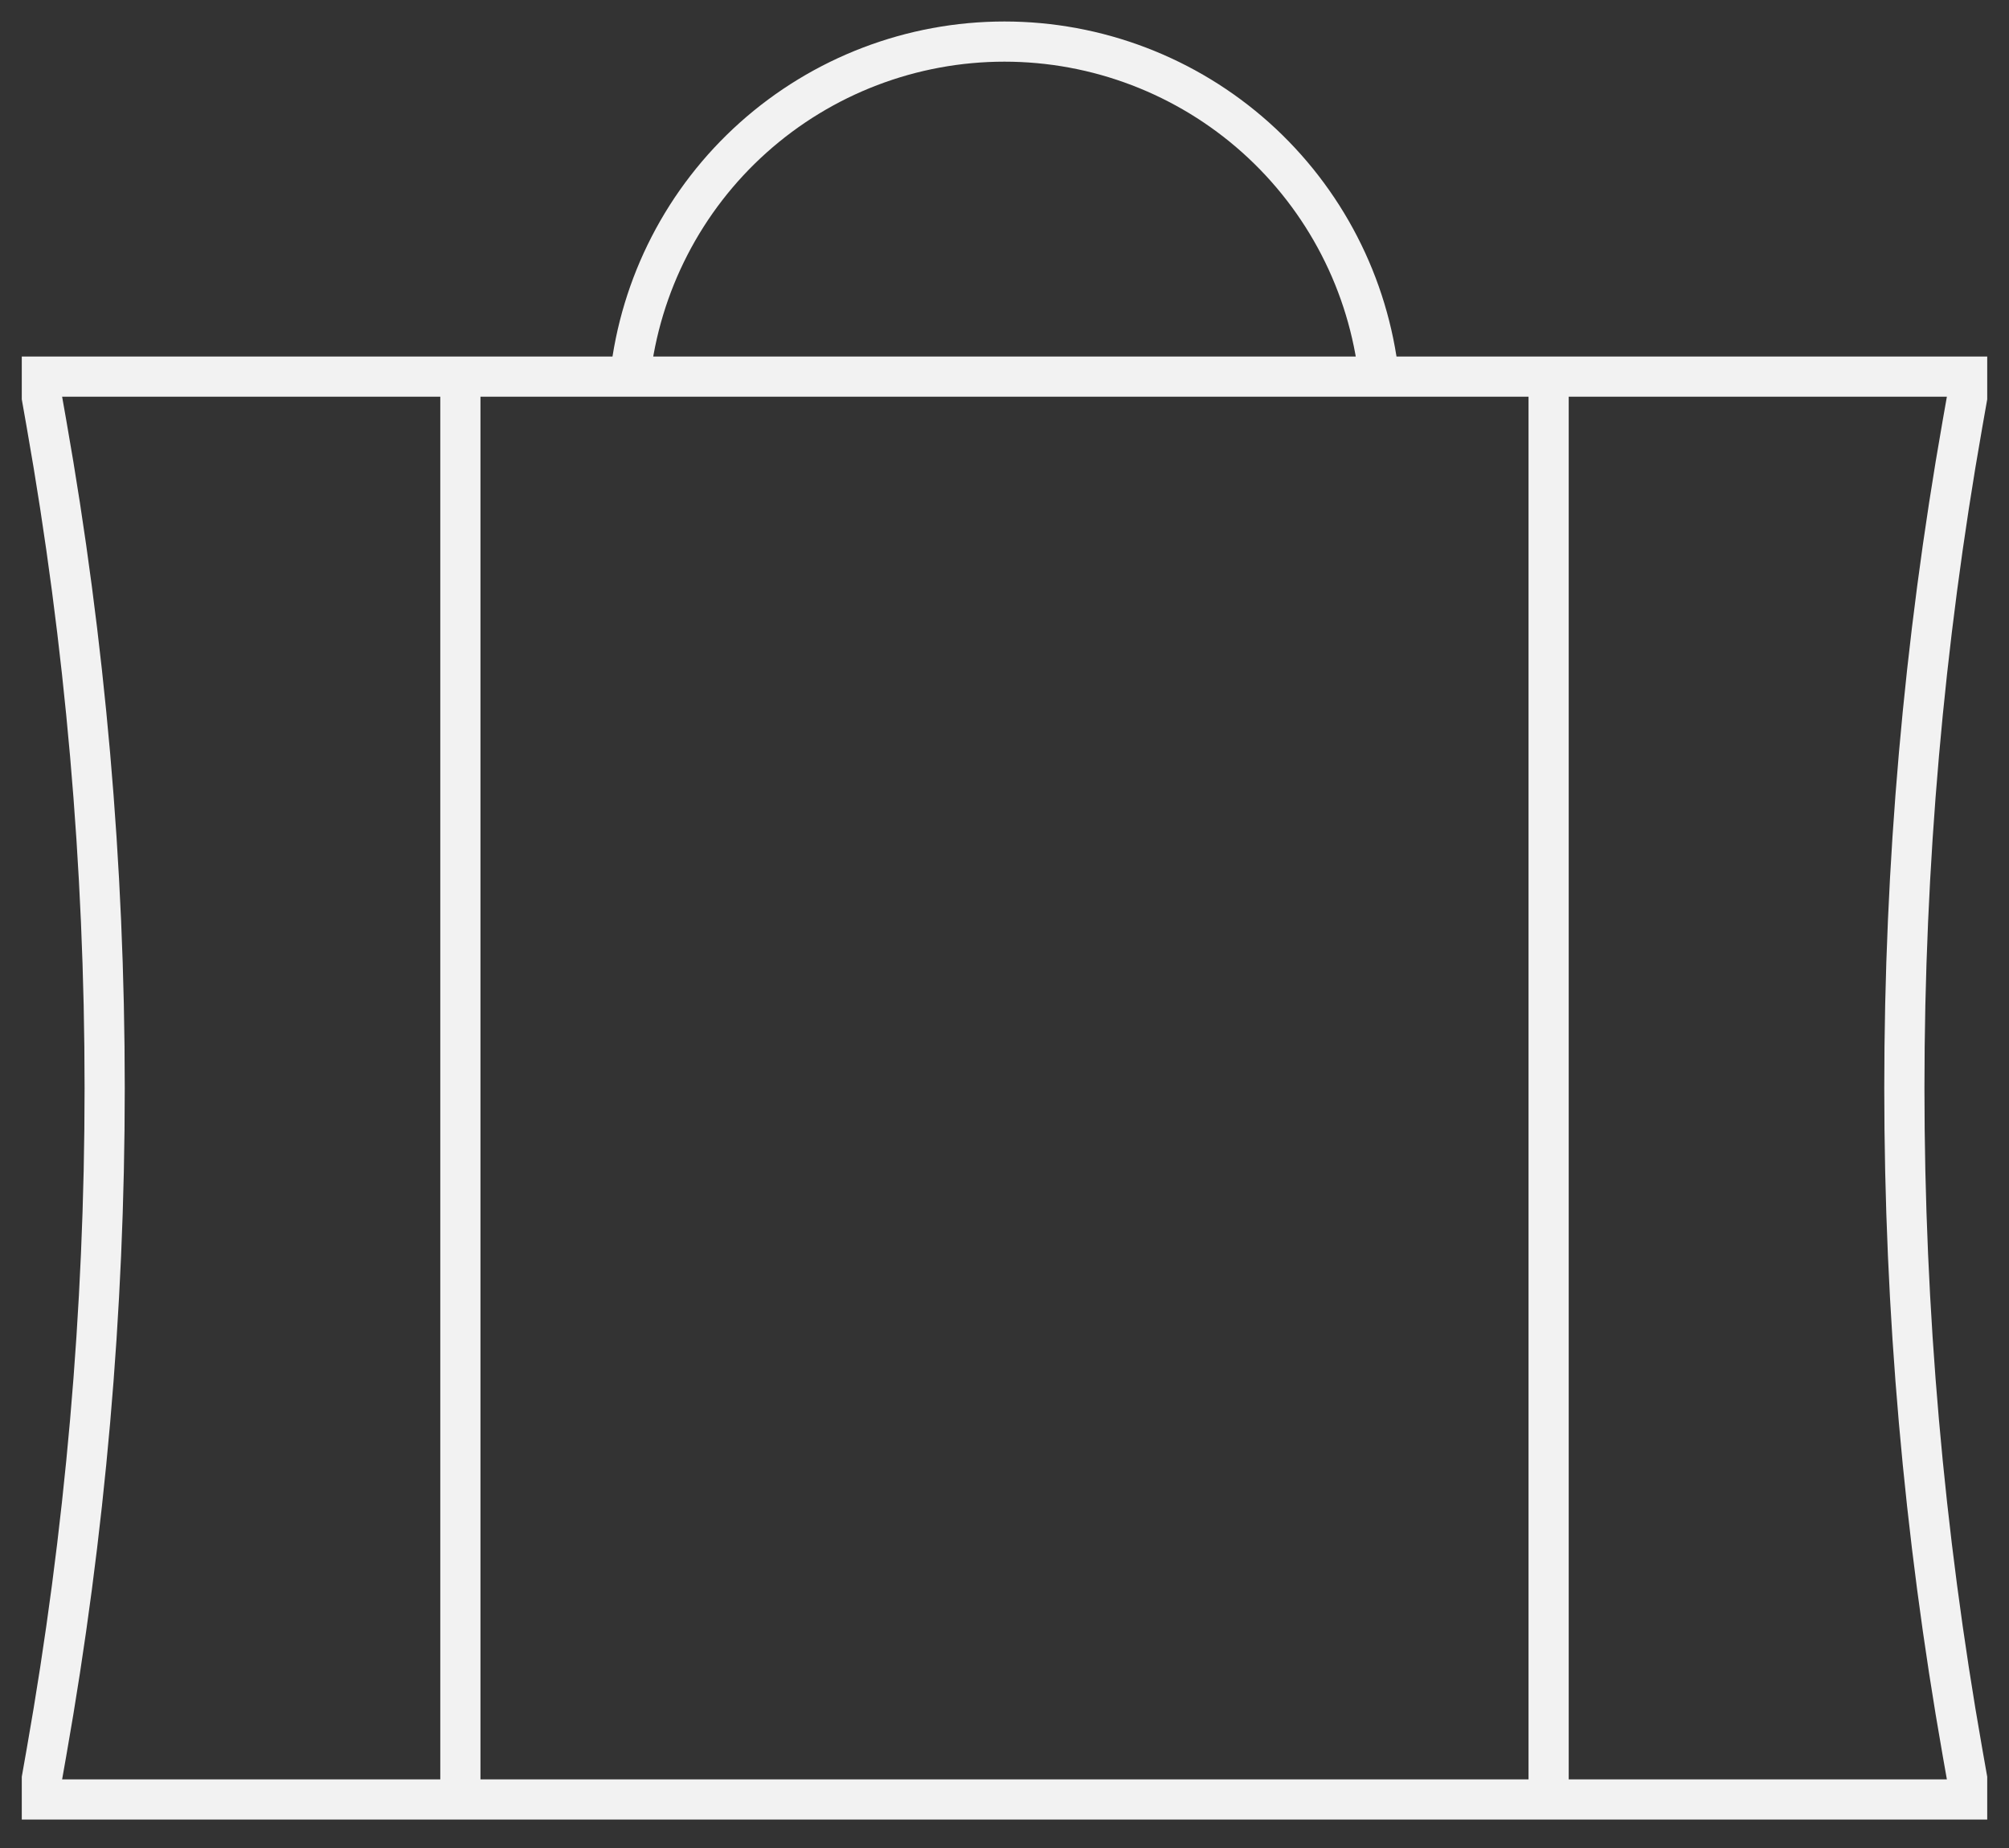 <svg width="50" height="46" viewBox="0 0 50 46" fill="none" xmlns="http://www.w3.org/2000/svg">
<rect x="0" y="0" width="50" height="46" fill="#333333" stroke="none"/>
<path d="M11.458 9.375V44.792M38.542 9.375V44.792M34.319 9.375H48.958V9.896L48.844 10.542C46.913 21.485 46.913 32.682 48.844 43.625L48.958 44.271V44.792H1.042V44.271L1.156 43.625C3.088 32.682 3.088 21.485 1.156 10.542L1.042 9.896V9.375H15.681M34.319 9.375C34.064 7.082 32.971 4.963 31.252 3.424C29.532 1.886 27.306 1.035 24.999 1.035C22.692 1.035 20.466 1.886 18.747 3.424C17.027 4.963 15.936 7.082 15.681 9.375M34.319 9.375H15.681" stroke="#F2F2F2"/>
</svg>
